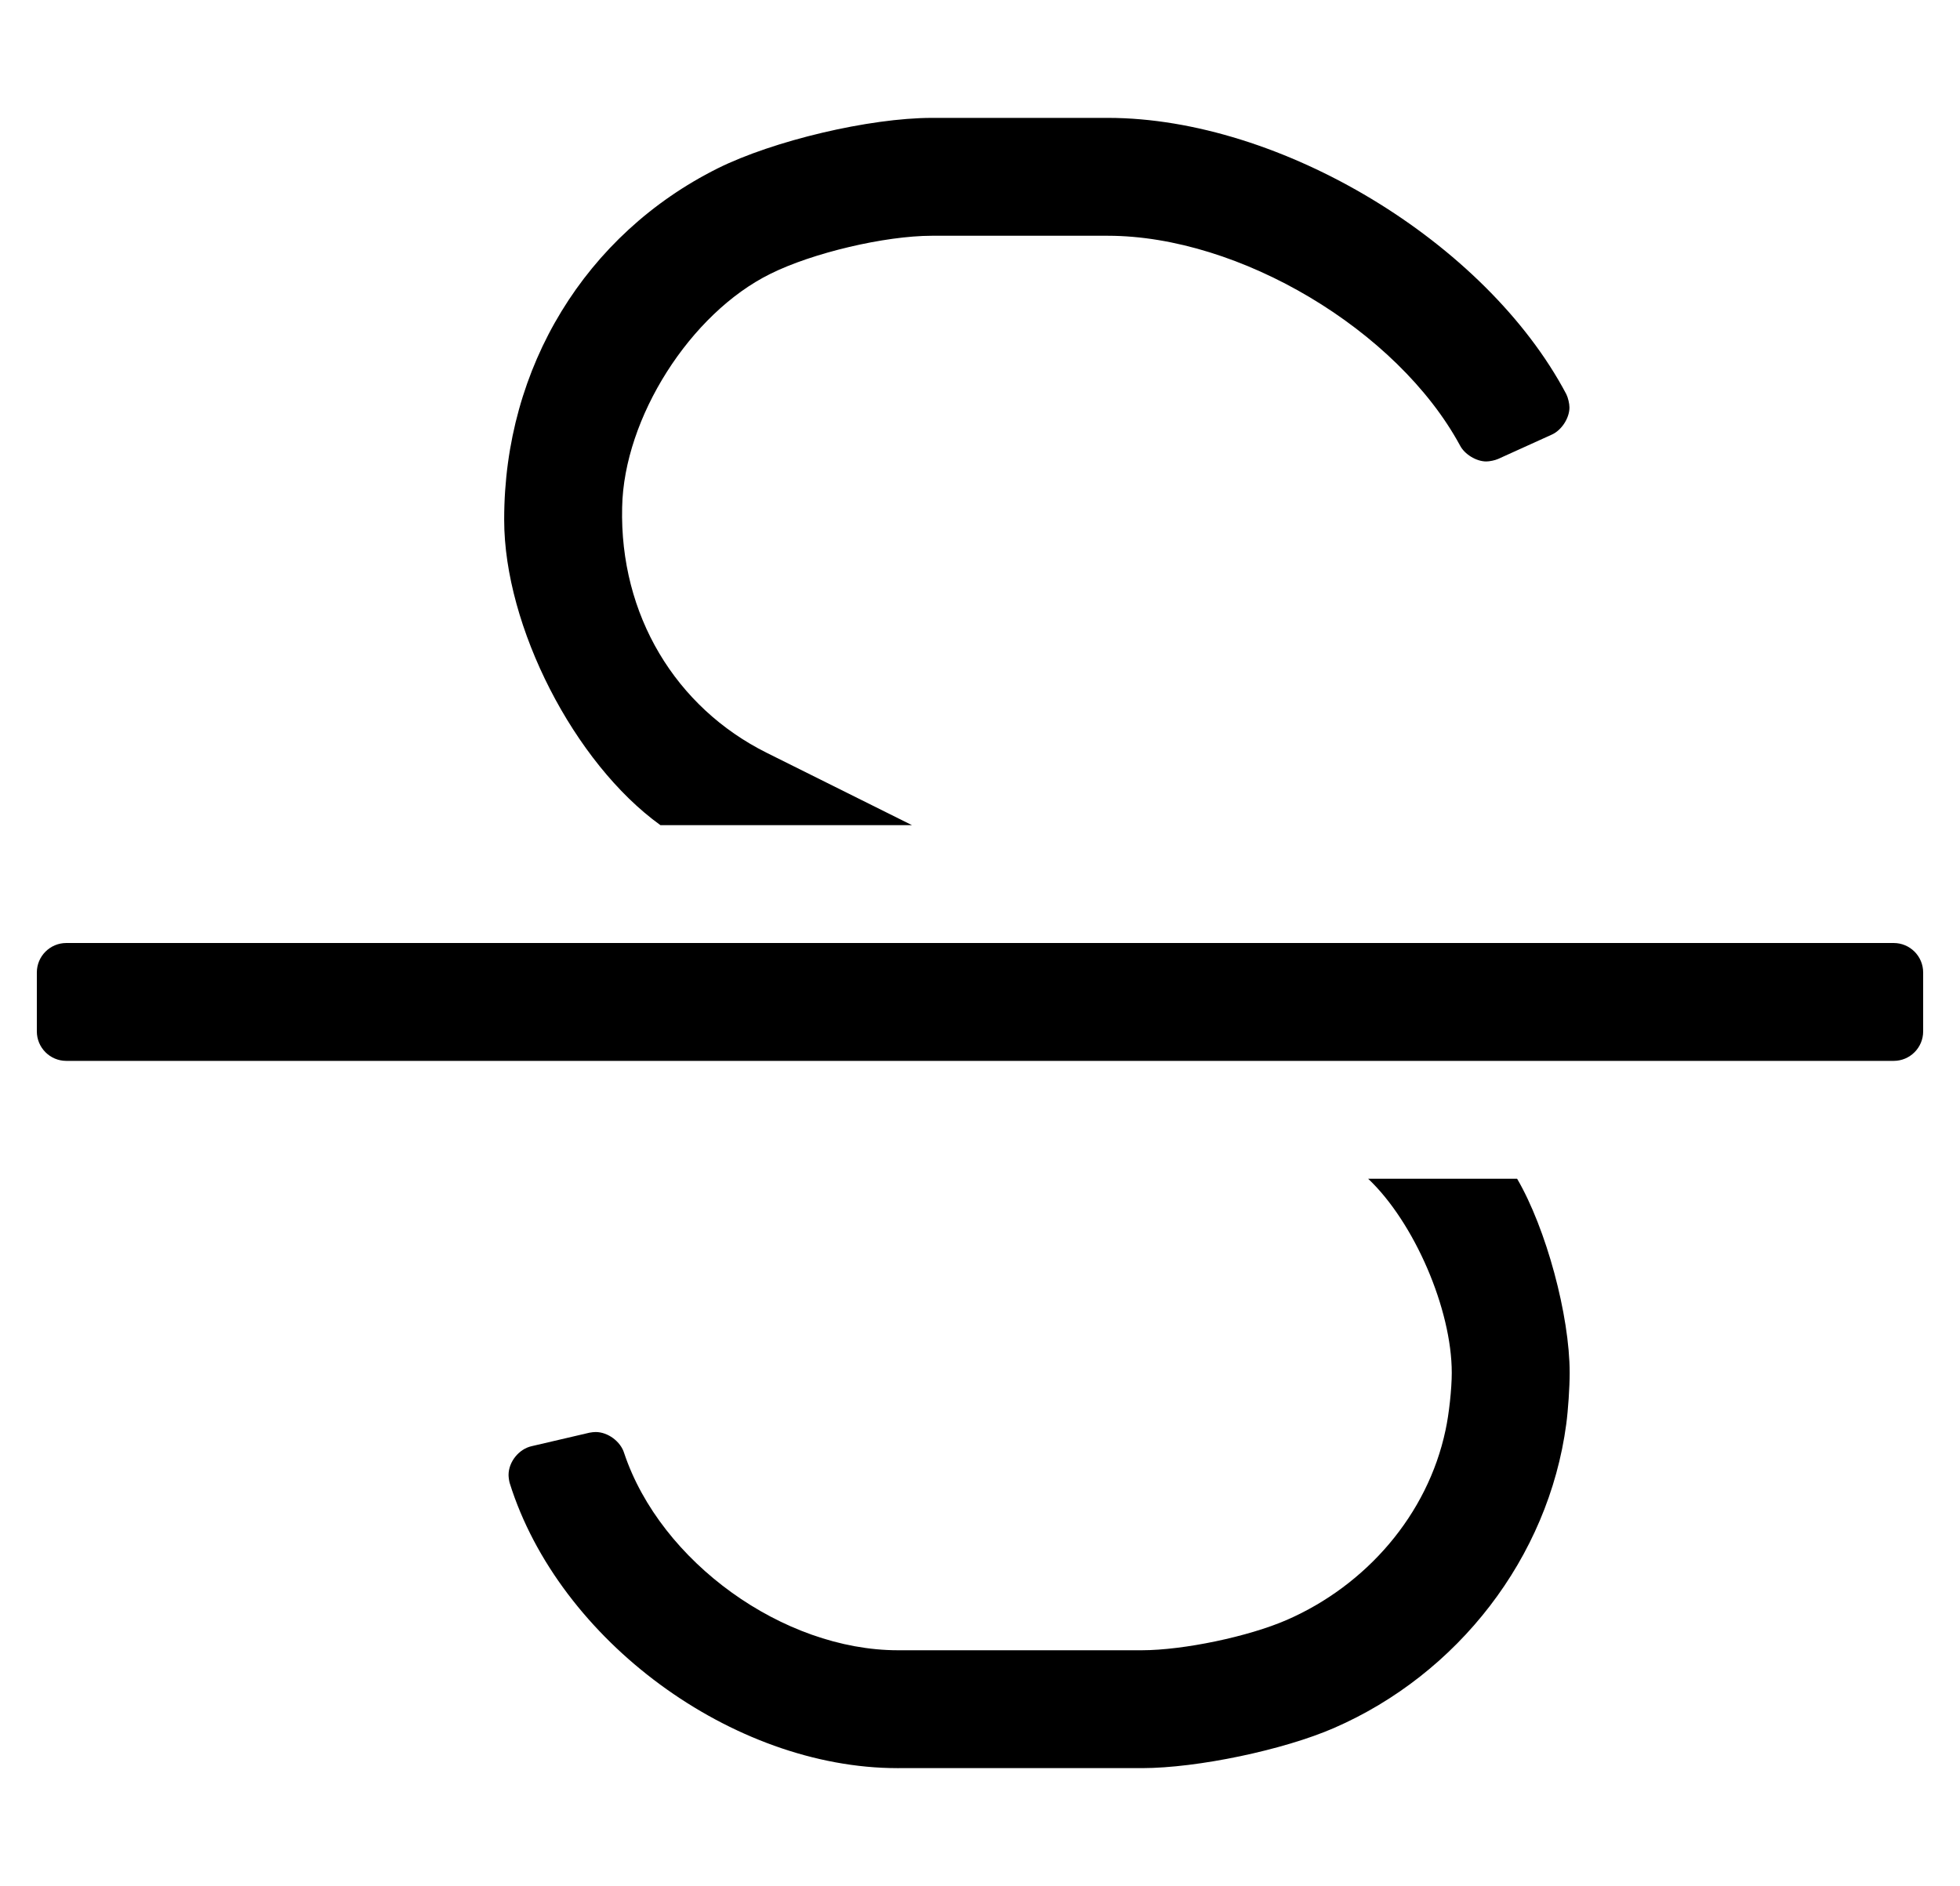 <?xml version="1.0" standalone="no"?>
<!DOCTYPE svg PUBLIC "-//W3C//DTD SVG 1.1//EN" "http://www.w3.org/Graphics/SVG/1.1/DTD/svg11.dtd" >
<svg xmlns="http://www.w3.org/2000/svg" xmlns:xlink="http://www.w3.org/1999/xlink" version="1.1" viewBox="-10 0 532 512">
   <path fill="currentColor"
d="M361.36 320h40.43c7.874 13.482 14.264 37.096 14.264 52.709c0 3.865 -0.418 10.11 -0.934 13.941c-4.84 36.26 -29.46 67.84 -63 82.439c-13.76 5.999 -37.109 10.887 -52.12 10.91h-66
c-0.108 0 -0.284 0.001 -0.393 0.001c-44.765 0 -91.925 -34.681 -105.268 -77.411c-0.167 -0.591 -0.303 -1.568 -0.303 -2.182c0 -3.561 2.823 -7.063 6.303 -7.818l15.65 -3.649
c0.465 -0.101 1.228 -0.183 1.703 -0.183c3.31 0 6.771 2.572 7.727 5.742c9.883 29.532 43.178 53.5 74.319 53.5h0.261h65.94c11.333 -0.017 28.962 -3.708 39.35 -8.24
c21.52 -9.39 38.21 -28.52 43.07 -51.52c0.934 -4.246 1.691 -11.22 1.691 -15.567c0 -17.235 -10.166 -40.833 -22.691 -52.673zM169.25 224c-23.405 -16.87 -42.4 -53.977 -42.4 -82.827v-0.232
c0 -41.391 22.181 -77.351 57.9 -95.21c15.163 -7.556 41.219 -13.706 58.16 -13.73h47.859c46.773 0.048 102.485 33.639 124.36 74.981c0.479 0.945 0.866 2.574 0.866 3.635c0 2.891 -2.145 6.19 -4.786 7.365
l-14.6 6.619c-0.847 0.37 -2.282 0.671 -3.206 0.671c-2.703 0 -5.895 -1.953 -7.124 -4.36c-17.028 -31.37 -59.817 -56.865 -95.511 -56.91h-47.859c-12.762 0.017 -32.389 4.649 -43.81 10.34
c-21.735 10.729 -39.759 39.105 -40.23 63.34c-0.71 29.25 14.51 54.38 39.29 66.71l39.37 19.61h-68.28zM504 256c4.416 0 8 3.584 8 8v16c0 4.416 -3.584 8 -8 8h-496c-4.416 0 -8 -3.584 -8 -8v-16c0 -4.416 3.584 -8 8 -8h496z
" />
</svg>
